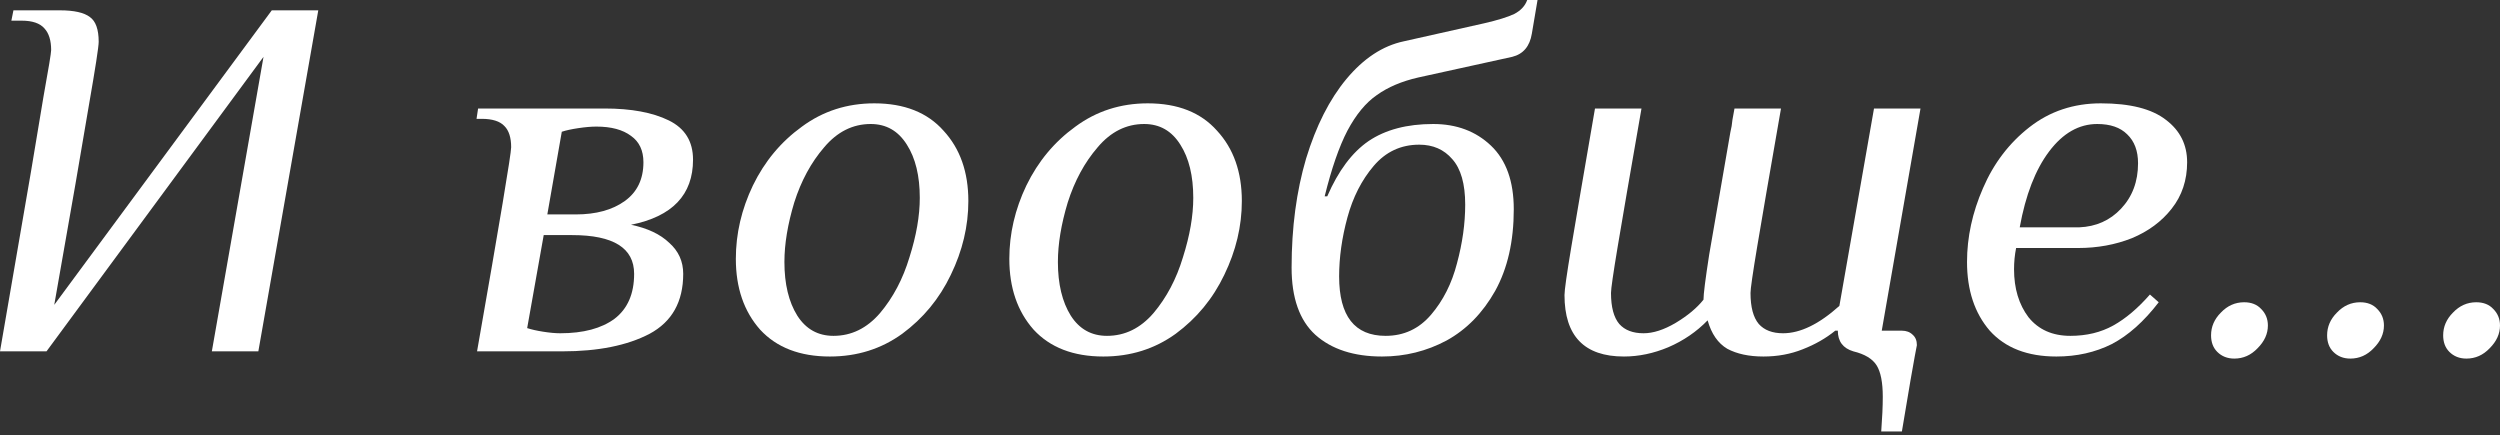 <?xml version="1.0" encoding="UTF-8"?> <svg xmlns="http://www.w3.org/2000/svg" width="465" height="81" viewBox="0 0 465 81" fill="none"><rect x="0" y="0" width="465" height="81" fill="#333333" stroke="none"/> <path d="M5.766 31.907C6.407 27.998 7.176 23.385 8.073 18.068C9.034 12.75 9.514 9.835 9.514 9.322C9.514 7.528 9.098 6.183 8.265 5.286C7.432 4.325 6.023 3.844 4.036 3.844H2.114L2.499 1.922H11.148C13.775 1.922 15.633 2.339 16.722 3.171C17.811 3.94 18.356 5.478 18.356 7.784C18.356 8.681 17.747 12.622 16.53 19.605C15.377 26.589 13.23 38.954 10.091 56.702L50.551 1.922H59.2L48.052 65.351H39.403L49.013 10.572L8.649 65.351H0L5.766 31.907Z" fill="white"></path> <path d="M88.732 65.351C92.961 41.261 95.075 28.607 95.075 27.39C95.075 25.596 94.659 24.282 93.826 23.45C92.993 22.552 91.583 22.104 89.597 22.104H88.636L88.924 20.182H112.47C117.403 20.182 121.376 20.919 124.387 22.392C127.398 23.866 128.904 26.301 128.904 29.696C128.904 36.231 125.06 40.268 117.371 41.806C120.447 42.446 122.817 43.567 124.483 45.169C126.213 46.707 127.078 48.629 127.078 50.935C127.078 56.125 124.996 59.841 120.831 62.084C116.667 64.262 111.253 65.351 104.59 65.351H88.732ZM107.088 39.883C110.868 39.883 113.912 39.05 116.218 37.385C118.525 35.719 119.678 33.316 119.678 30.177C119.678 27.998 118.909 26.365 117.371 25.276C115.834 24.122 113.687 23.546 110.932 23.546C109.971 23.546 108.85 23.642 107.569 23.834C106.287 24.026 105.262 24.25 104.493 24.507L101.802 39.883H107.088ZM104.205 61.987C108.498 61.987 111.861 61.09 114.296 59.297C116.731 57.438 117.948 54.651 117.948 50.935C117.948 46.13 114.104 43.728 106.416 43.728H101.13L98.054 61.026C98.823 61.283 99.816 61.507 101.034 61.699C102.251 61.891 103.308 61.987 104.205 61.987Z" fill="white"></path> <path d="M154.358 66.312C148.784 66.312 144.459 64.646 141.384 61.315C138.373 57.919 136.867 53.53 136.867 48.148C136.867 43.471 137.924 38.922 140.039 34.502C142.217 30.017 145.26 26.365 149.169 23.546C153.077 20.663 157.562 19.221 162.623 19.221C168.197 19.221 172.49 20.919 175.501 24.314C178.577 27.646 180.114 32.003 180.114 37.385C180.114 42.062 179.025 46.643 176.847 51.128C174.732 55.548 171.721 59.2 167.813 62.084C163.905 64.903 159.42 66.312 154.358 66.312ZM155.031 62.468C158.363 62.468 161.246 61.058 163.68 58.239C166.115 55.356 167.941 51.897 169.158 47.86C170.44 43.824 171.08 40.14 171.08 36.808C171.08 32.708 170.279 29.408 168.678 26.909C167.076 24.346 164.834 23.065 161.95 23.065C158.619 23.065 155.736 24.507 153.301 27.39C150.866 30.209 149.008 33.637 147.727 37.673C146.51 41.709 145.901 45.393 145.901 48.725C145.901 52.825 146.702 56.157 148.304 58.72C149.905 61.219 152.148 62.468 155.031 62.468Z" fill="white"></path> <path d="M205.226 66.312C199.652 66.312 195.327 64.646 192.252 61.315C189.241 57.919 187.735 53.53 187.735 48.148C187.735 43.471 188.792 38.922 190.906 34.502C193.085 30.017 196.128 26.365 200.036 23.546C203.945 20.663 208.43 19.221 213.491 19.221C219.065 19.221 223.358 20.919 226.369 24.314C229.444 27.646 230.982 32.003 230.982 37.385C230.982 42.062 229.893 46.643 227.714 51.128C225.6 55.548 222.589 59.2 218.681 62.084C214.772 64.903 210.288 66.312 205.226 66.312ZM205.899 62.468C209.23 62.468 212.114 61.058 214.548 58.239C216.983 55.356 218.809 51.897 220.026 47.86C221.308 43.824 221.948 40.14 221.948 36.808C221.948 32.708 221.147 29.408 219.546 26.909C217.944 24.346 215.701 23.065 212.818 23.065C209.487 23.065 206.604 24.507 204.169 27.39C201.734 30.209 199.876 33.637 198.595 37.673C197.377 41.709 196.769 45.393 196.769 48.725C196.769 52.825 197.57 56.157 199.171 58.72C200.773 61.219 203.016 62.468 205.899 62.468Z" fill="white"></path> <path d="M257.055 66.312C251.801 66.312 247.669 64.967 244.657 62.276C241.71 59.585 240.237 55.42 240.237 49.782C240.237 42.35 241.134 35.591 242.928 29.504C244.786 23.418 247.284 18.484 250.424 14.704C253.627 10.86 257.183 8.521 261.091 7.688L276.084 4.325C278.582 3.748 280.44 3.171 281.658 2.595C282.875 1.954 283.676 1.089 284.06 0H285.982L284.925 6.247C284.541 8.617 283.323 10.059 281.273 10.572L263.782 14.416C260.707 15.12 258.144 16.21 256.094 17.683C254.044 19.093 252.218 21.303 250.616 24.314C249.078 27.262 247.669 31.33 246.387 36.52H246.868C248.918 31.779 251.481 28.351 254.556 26.236C257.696 24.122 261.7 23.065 266.569 23.065C270.926 23.065 274.514 24.411 277.333 27.102C280.152 29.792 281.562 33.733 281.562 38.922C281.562 44.881 280.408 49.942 278.102 54.107C275.795 58.207 272.784 61.283 269.068 63.333C265.352 65.319 261.348 66.312 257.055 66.312ZM257.728 62.468C261.123 62.468 263.942 61.154 266.185 58.528C268.427 55.901 270.029 52.729 270.99 49.013C272.015 45.233 272.528 41.581 272.528 38.057C272.528 34.213 271.727 31.394 270.125 29.6C268.587 27.806 266.537 26.909 263.974 26.909C260.579 26.909 257.76 28.223 255.517 30.85C253.275 33.476 251.641 36.68 250.616 40.46C249.591 44.24 249.078 47.892 249.078 51.416C249.078 58.784 251.961 62.468 257.728 62.468Z" fill="white"></path> <path d="M349.909 80.247C350.101 77.684 350.197 75.538 350.197 73.808C350.197 71.117 349.813 69.163 349.044 67.946C348.275 66.729 346.834 65.864 344.72 65.351C342.797 64.775 341.836 63.493 341.836 61.507H341.356C339.626 62.916 337.608 64.07 335.301 64.967C333.059 65.864 330.624 66.312 327.997 66.312C325.306 66.312 323.064 65.832 321.27 64.871C319.54 63.846 318.323 62.084 317.618 59.585C315.568 61.699 313.133 63.365 310.314 64.582C307.559 65.736 304.804 66.312 302.049 66.312C294.681 66.312 290.997 62.5 290.997 54.876C290.997 53.979 291.414 51.032 292.246 46.034C293.079 41.037 294.553 32.419 296.667 20.182H305.317C303.202 32.291 301.729 40.844 300.896 45.842C300.063 50.839 299.646 53.722 299.646 54.491C299.646 57.118 300.159 59.04 301.184 60.258C302.209 61.411 303.715 61.987 305.701 61.987C307.495 61.987 309.481 61.347 311.66 60.065C313.902 58.72 315.632 57.278 316.849 55.741C316.849 54.715 317.202 51.928 317.906 47.38C318.675 42.831 319.989 35.238 321.847 24.603C322.039 23.834 322.167 23.065 322.231 22.296C322.359 21.527 322.487 20.823 322.615 20.182H331.265C329.151 32.291 327.677 40.844 326.844 45.842C326.011 50.839 325.595 53.722 325.595 54.491C325.595 57.118 326.107 59.04 327.132 60.258C328.157 61.411 329.663 61.987 331.649 61.987C334.853 61.987 338.345 60.29 342.125 56.894L348.564 20.182H357.213L350.005 61.507H353.753C354.586 61.507 355.259 61.763 355.772 62.276C356.284 62.724 356.54 63.365 356.54 64.198C356.54 64.262 356.412 64.935 356.156 66.216C355.9 67.497 355.099 72.174 353.753 80.247H349.909Z" fill="white"></path> <path d="M382.492 66.312C377.111 66.312 372.978 64.71 370.095 61.507C367.276 58.239 365.866 53.979 365.866 48.725C365.866 44.112 366.859 39.531 368.846 34.982C370.832 30.369 373.715 26.589 377.495 23.642C381.275 20.695 385.696 19.221 390.757 19.221C396.203 19.221 400.24 20.246 402.867 22.296C405.493 24.282 406.807 26.909 406.807 30.177C406.807 33.508 405.846 36.392 403.924 38.826C402.066 41.197 399.599 43.023 396.524 44.304C393.448 45.522 390.117 46.13 386.529 46.13H374.996C374.74 47.412 374.612 48.725 374.612 50.071C374.612 53.658 375.509 56.638 377.303 59.008C379.161 61.315 381.756 62.468 385.087 62.468C388.098 62.468 390.757 61.827 393.064 60.546C395.37 59.264 397.645 57.342 399.887 54.78L401.521 56.221C398.766 59.809 395.851 62.404 392.776 64.006C389.7 65.543 386.272 66.312 382.492 66.312ZM386.721 42.286C389.86 42.158 392.455 41.005 394.505 38.826C396.62 36.584 397.677 33.765 397.677 30.369C397.677 28.062 397.004 26.269 395.659 24.987C394.377 23.706 392.519 23.065 390.085 23.065C386.689 23.065 383.71 24.763 381.147 28.159C378.584 31.554 376.758 36.263 375.669 42.286H386.721Z" fill="white"></path> <path d="M415.582 66.697C414.3 66.697 413.243 66.28 412.41 65.447C411.641 64.678 411.257 63.653 411.257 62.372C411.257 60.77 411.866 59.361 413.083 58.143C414.3 56.862 415.742 56.221 417.408 56.221C418.753 56.221 419.81 56.638 420.579 57.471C421.412 58.303 421.828 59.328 421.828 60.546C421.828 62.084 421.188 63.493 419.906 64.775C418.689 66.056 417.247 66.697 415.582 66.697Z" fill="white"></path> <path d="M437.168 66.697C435.886 66.697 434.829 66.28 433.996 65.447C433.227 64.678 432.843 63.653 432.843 62.372C432.843 60.77 433.452 59.361 434.669 58.143C435.886 56.862 437.328 56.221 438.994 56.221C440.339 56.221 441.396 56.638 442.165 57.471C442.998 58.303 443.414 59.328 443.414 60.546C443.414 62.084 442.774 63.493 441.492 64.775C440.275 66.056 438.833 66.697 437.168 66.697Z" fill="white"></path> <path d="M458.754 66.697C457.472 66.697 456.415 66.28 455.582 65.447C454.813 64.678 454.429 63.653 454.429 62.372C454.429 60.77 455.038 59.361 456.255 58.143C457.472 56.862 458.914 56.221 460.58 56.221C461.925 56.221 462.982 56.638 463.751 57.471C464.584 58.303 465 59.328 465 60.546C465 62.084 464.36 63.493 463.078 64.775C461.861 66.056 460.419 66.697 458.754 66.697Z" fill="white"></path> </svg> 
